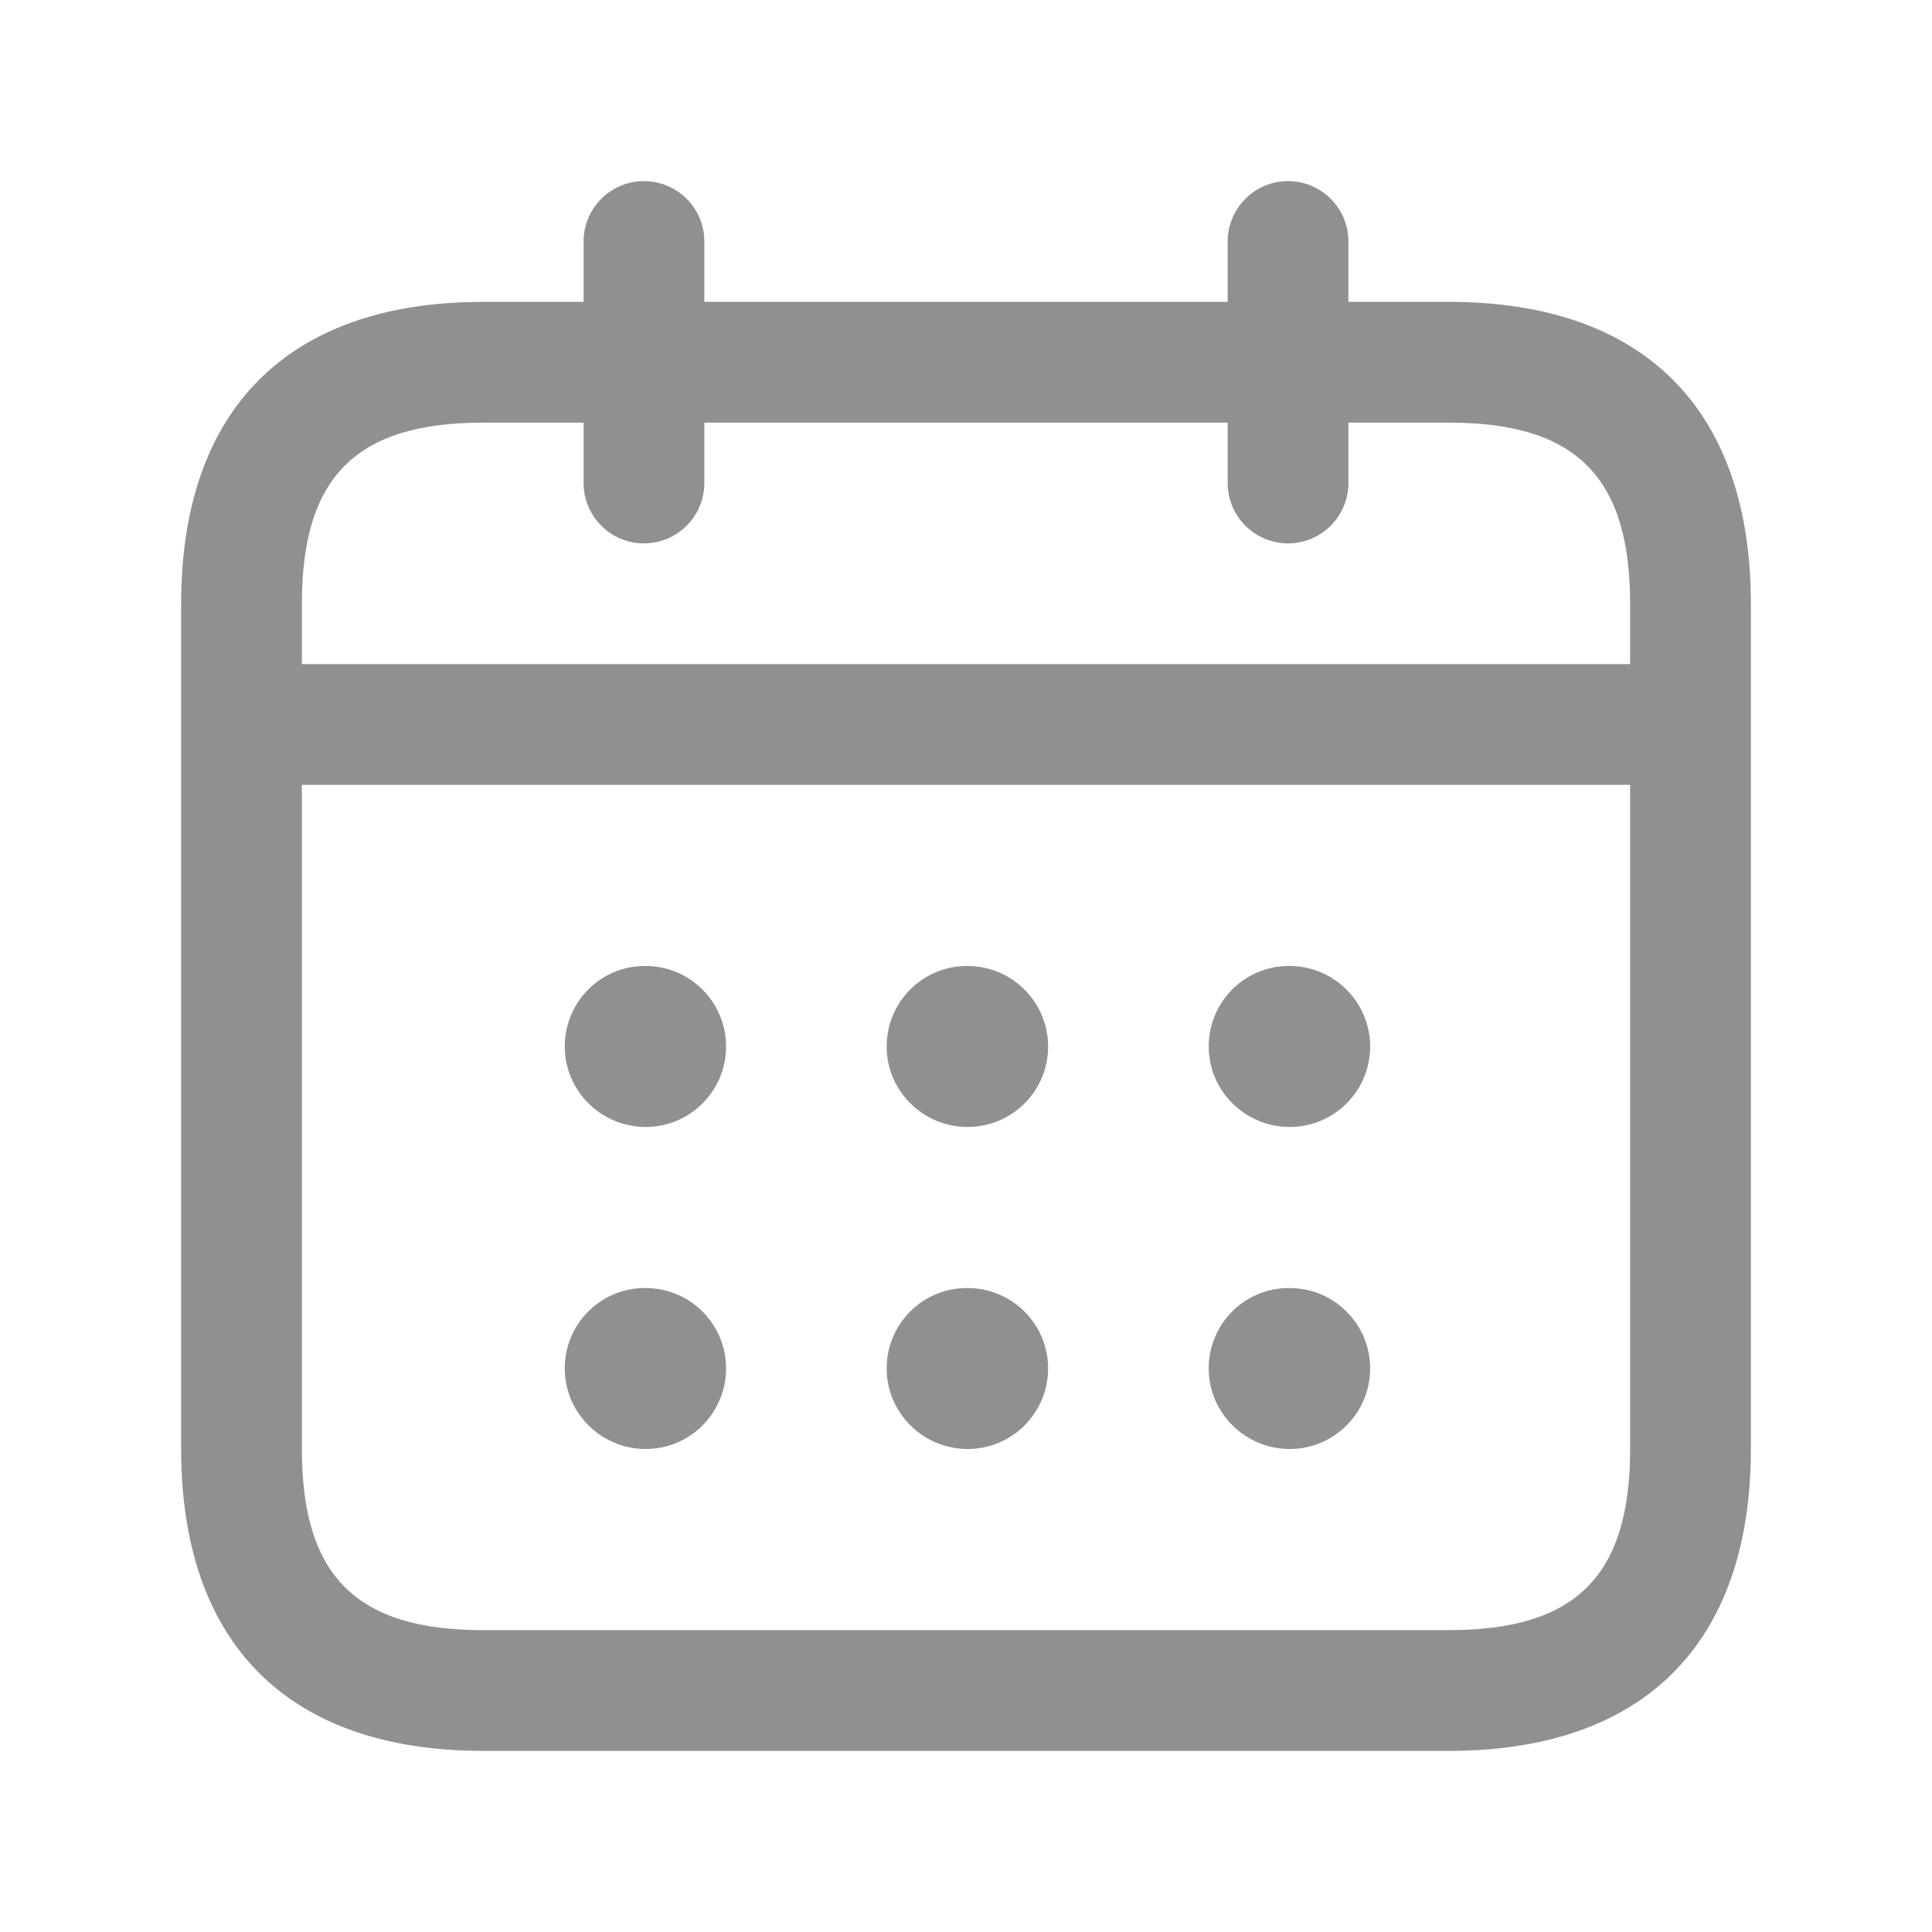 <svg width="16" height="16" viewBox="0 0 16 16" fill="none" xmlns="http://www.w3.org/2000/svg">
<path d="M12 2.5H11.167V2C11.167 1.724 10.943 1.5 10.667 1.5C10.391 1.5 10.167 1.724 10.167 2V2.5H5.833V2C5.833 1.724 5.609 1.5 5.333 1.5C5.057 1.5 4.833 1.724 4.833 2V2.5H4C2.388 2.5 1.5 3.388 1.5 5V12C1.5 13.612 2.388 14.5 4 14.5H12C13.612 14.5 14.5 13.612 14.5 12V5C14.5 3.388 13.612 2.5 12 2.5ZM4 3.5H4.833V4C4.833 4.276 5.057 4.5 5.333 4.5C5.609 4.5 5.833 4.276 5.833 4V3.5H10.167V4C10.167 4.276 10.391 4.5 10.667 4.5C10.943 4.5 11.167 4.276 11.167 4V3.5H12C13.051 3.5 13.5 3.949 13.5 5V5.5H2.5V5C2.5 3.949 2.949 3.5 4 3.5ZM12 13.5H4C2.949 13.5 2.5 13.051 2.5 12V6.5H13.5V12C13.5 13.051 13.051 13.5 12 13.5ZM6.013 8.667C6.013 9.035 5.715 9.333 5.347 9.333C4.979 9.333 4.677 9.035 4.677 8.667C4.677 8.299 4.972 8 5.34 8H5.347C5.715 8 6.013 8.299 6.013 8.667ZM8.68 8.667C8.68 9.035 8.382 9.333 8.013 9.333C7.645 9.333 7.343 9.035 7.343 8.667C7.343 8.299 7.639 8 8.007 8H8.013C8.381 8 8.68 8.299 8.68 8.667ZM11.347 8.667C11.347 9.035 11.049 9.333 10.68 9.333C10.312 9.333 10.01 9.035 10.01 8.667C10.01 8.299 10.305 8 10.673 8H10.68C11.048 8 11.347 8.299 11.347 8.667ZM6.013 11.333C6.013 11.701 5.715 12 5.347 12C4.979 12 4.677 11.701 4.677 11.333C4.677 10.965 4.972 10.667 5.34 10.667H5.347C5.715 10.667 6.013 10.965 6.013 11.333ZM8.68 11.333C8.68 11.701 8.382 12 8.013 12C7.645 12 7.343 11.701 7.343 11.333C7.343 10.965 7.639 10.667 8.007 10.667H8.013C8.381 10.667 8.68 10.965 8.68 11.333ZM11.347 11.333C11.347 11.701 11.049 12 10.68 12C10.312 12 10.01 11.701 10.01 11.333C10.01 10.965 10.305 10.667 10.673 10.667H10.68C11.048 10.667 11.347 10.965 11.347 11.333Z" fill="#909090"/>
</svg>
